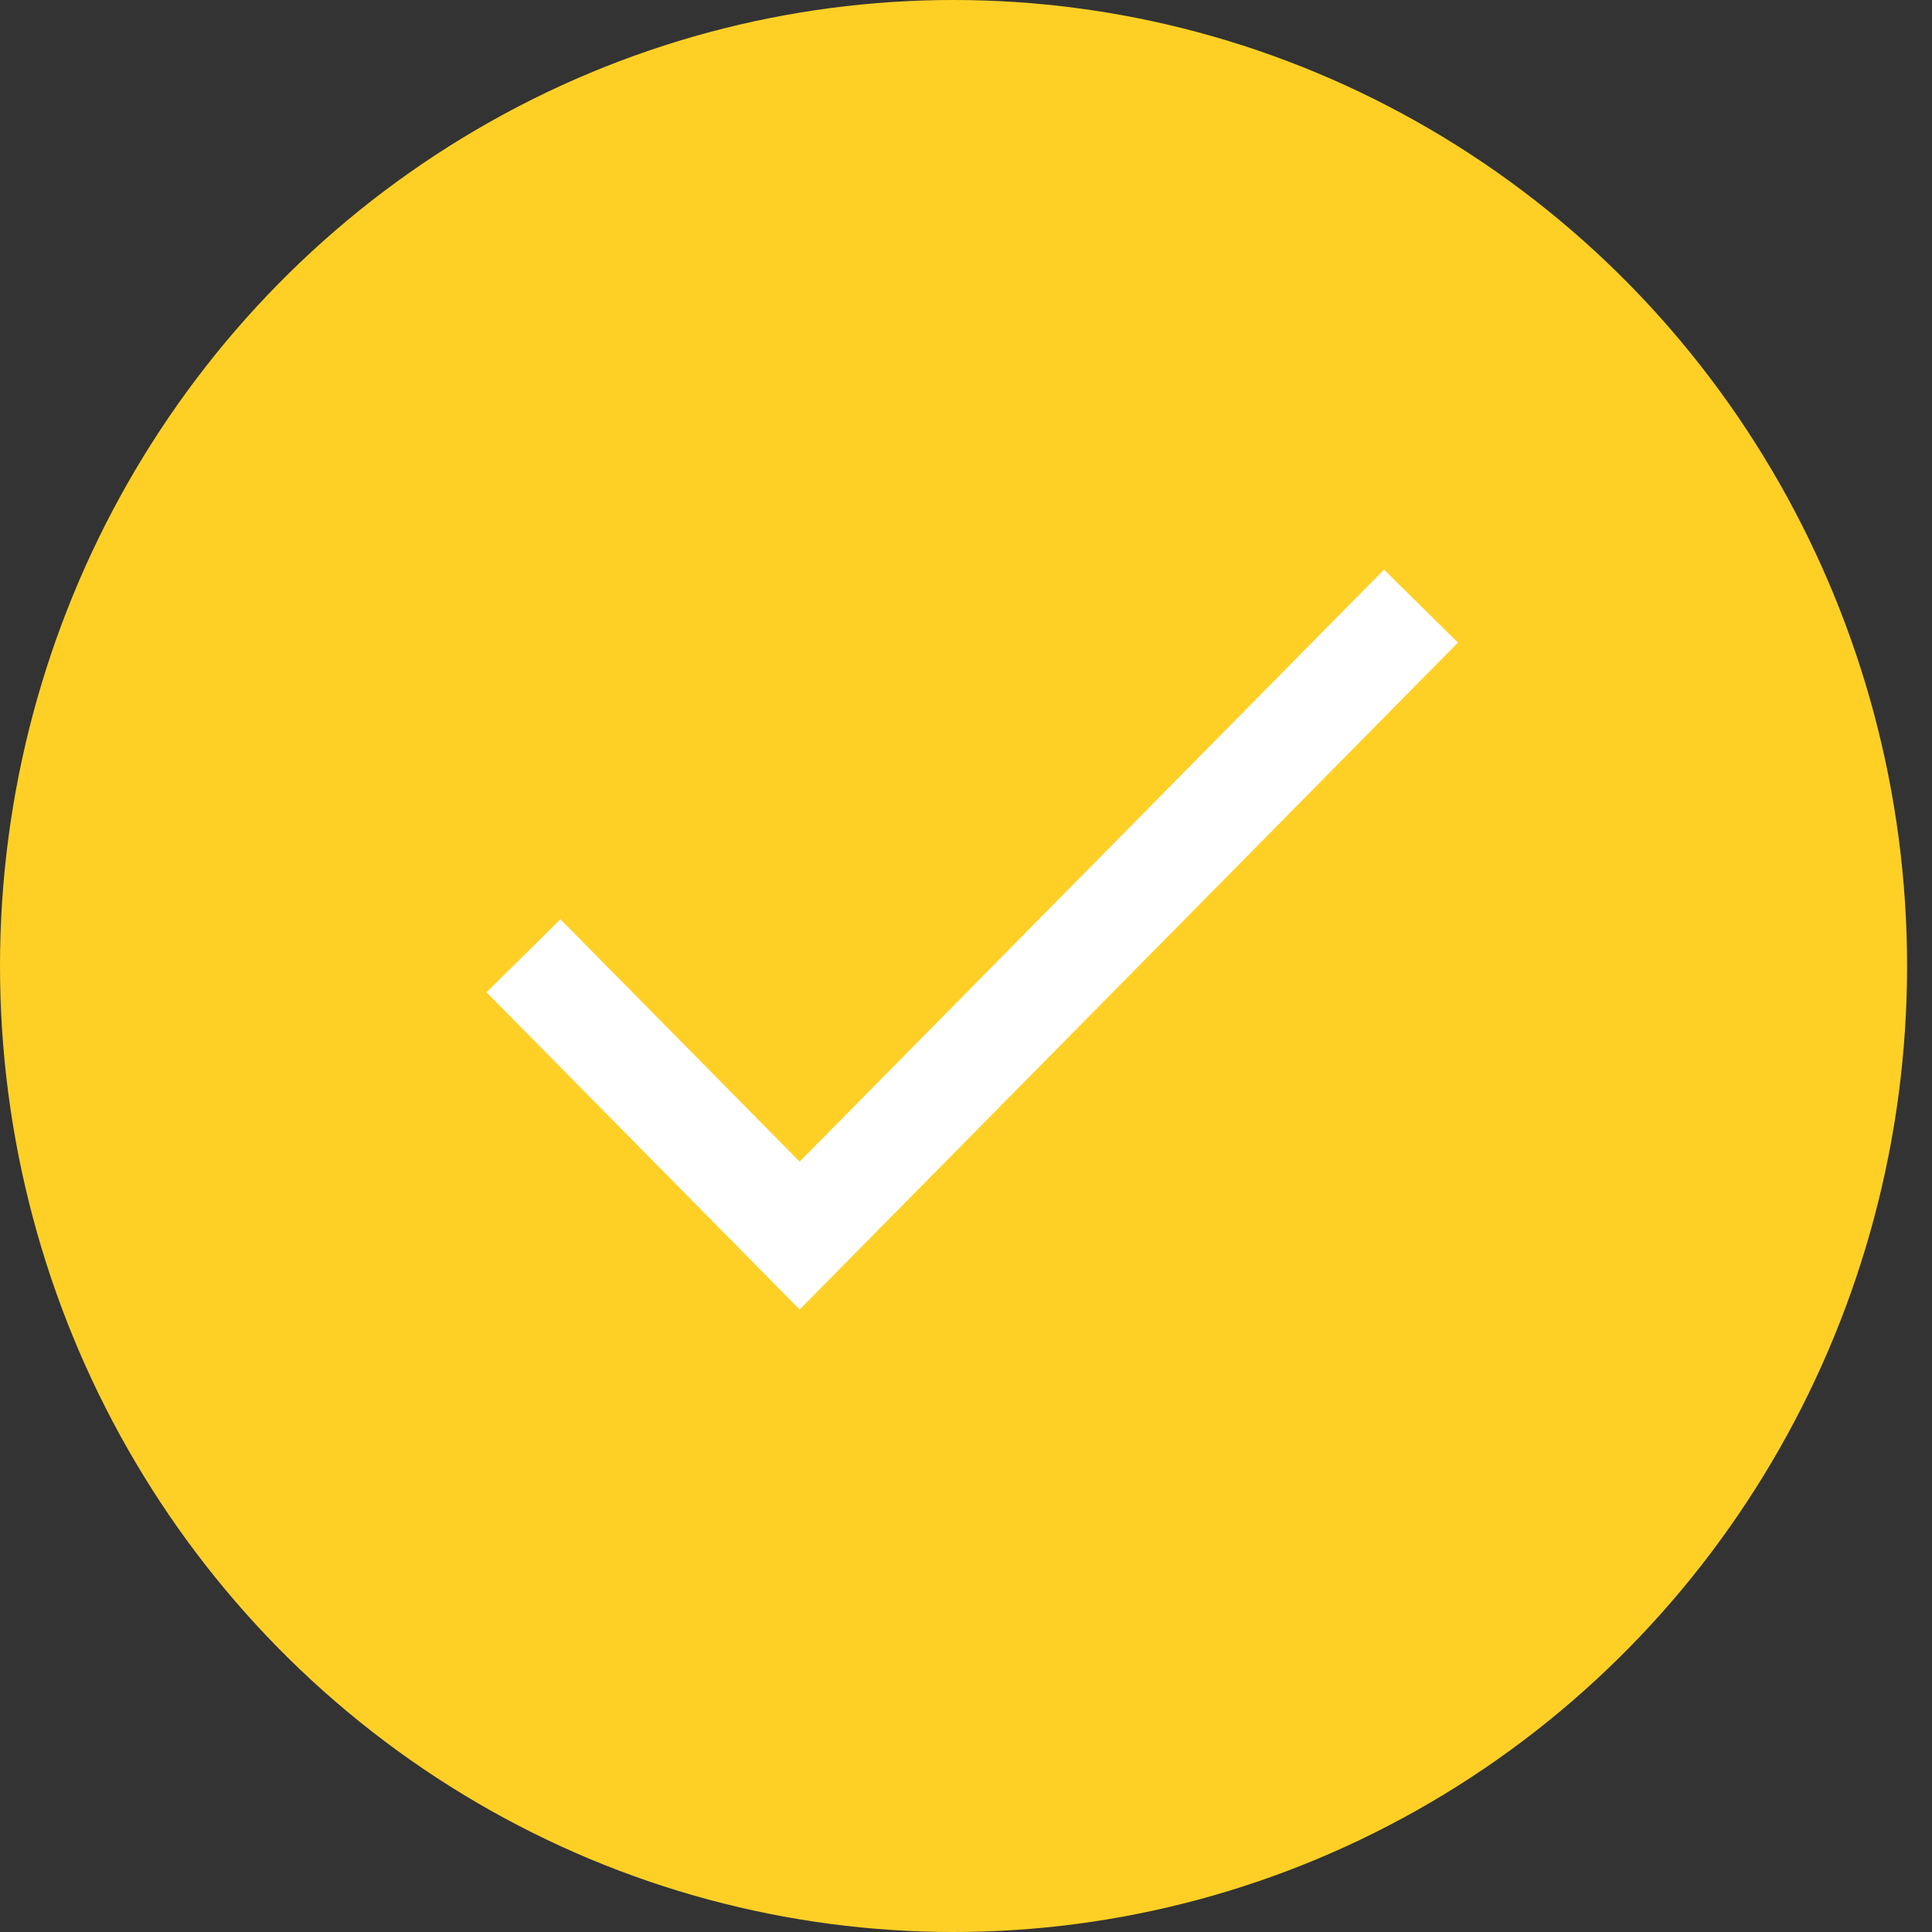 <?xml version="1.0" encoding="UTF-8"?> <svg xmlns="http://www.w3.org/2000/svg" width="40" height="40" viewBox="0 0 40 40" fill="none"><rect x="0" y="0" width="40" height="40" fill="#333333" stroke="none"/> <ellipse cx="19.742" cy="20" rx="19.742" ry="20" fill="#FED026"></ellipse> <path d="M10.838 19.789L16.556 25.581L29.42 12.549" stroke="white" stroke-width="2.151"></path> </svg> 